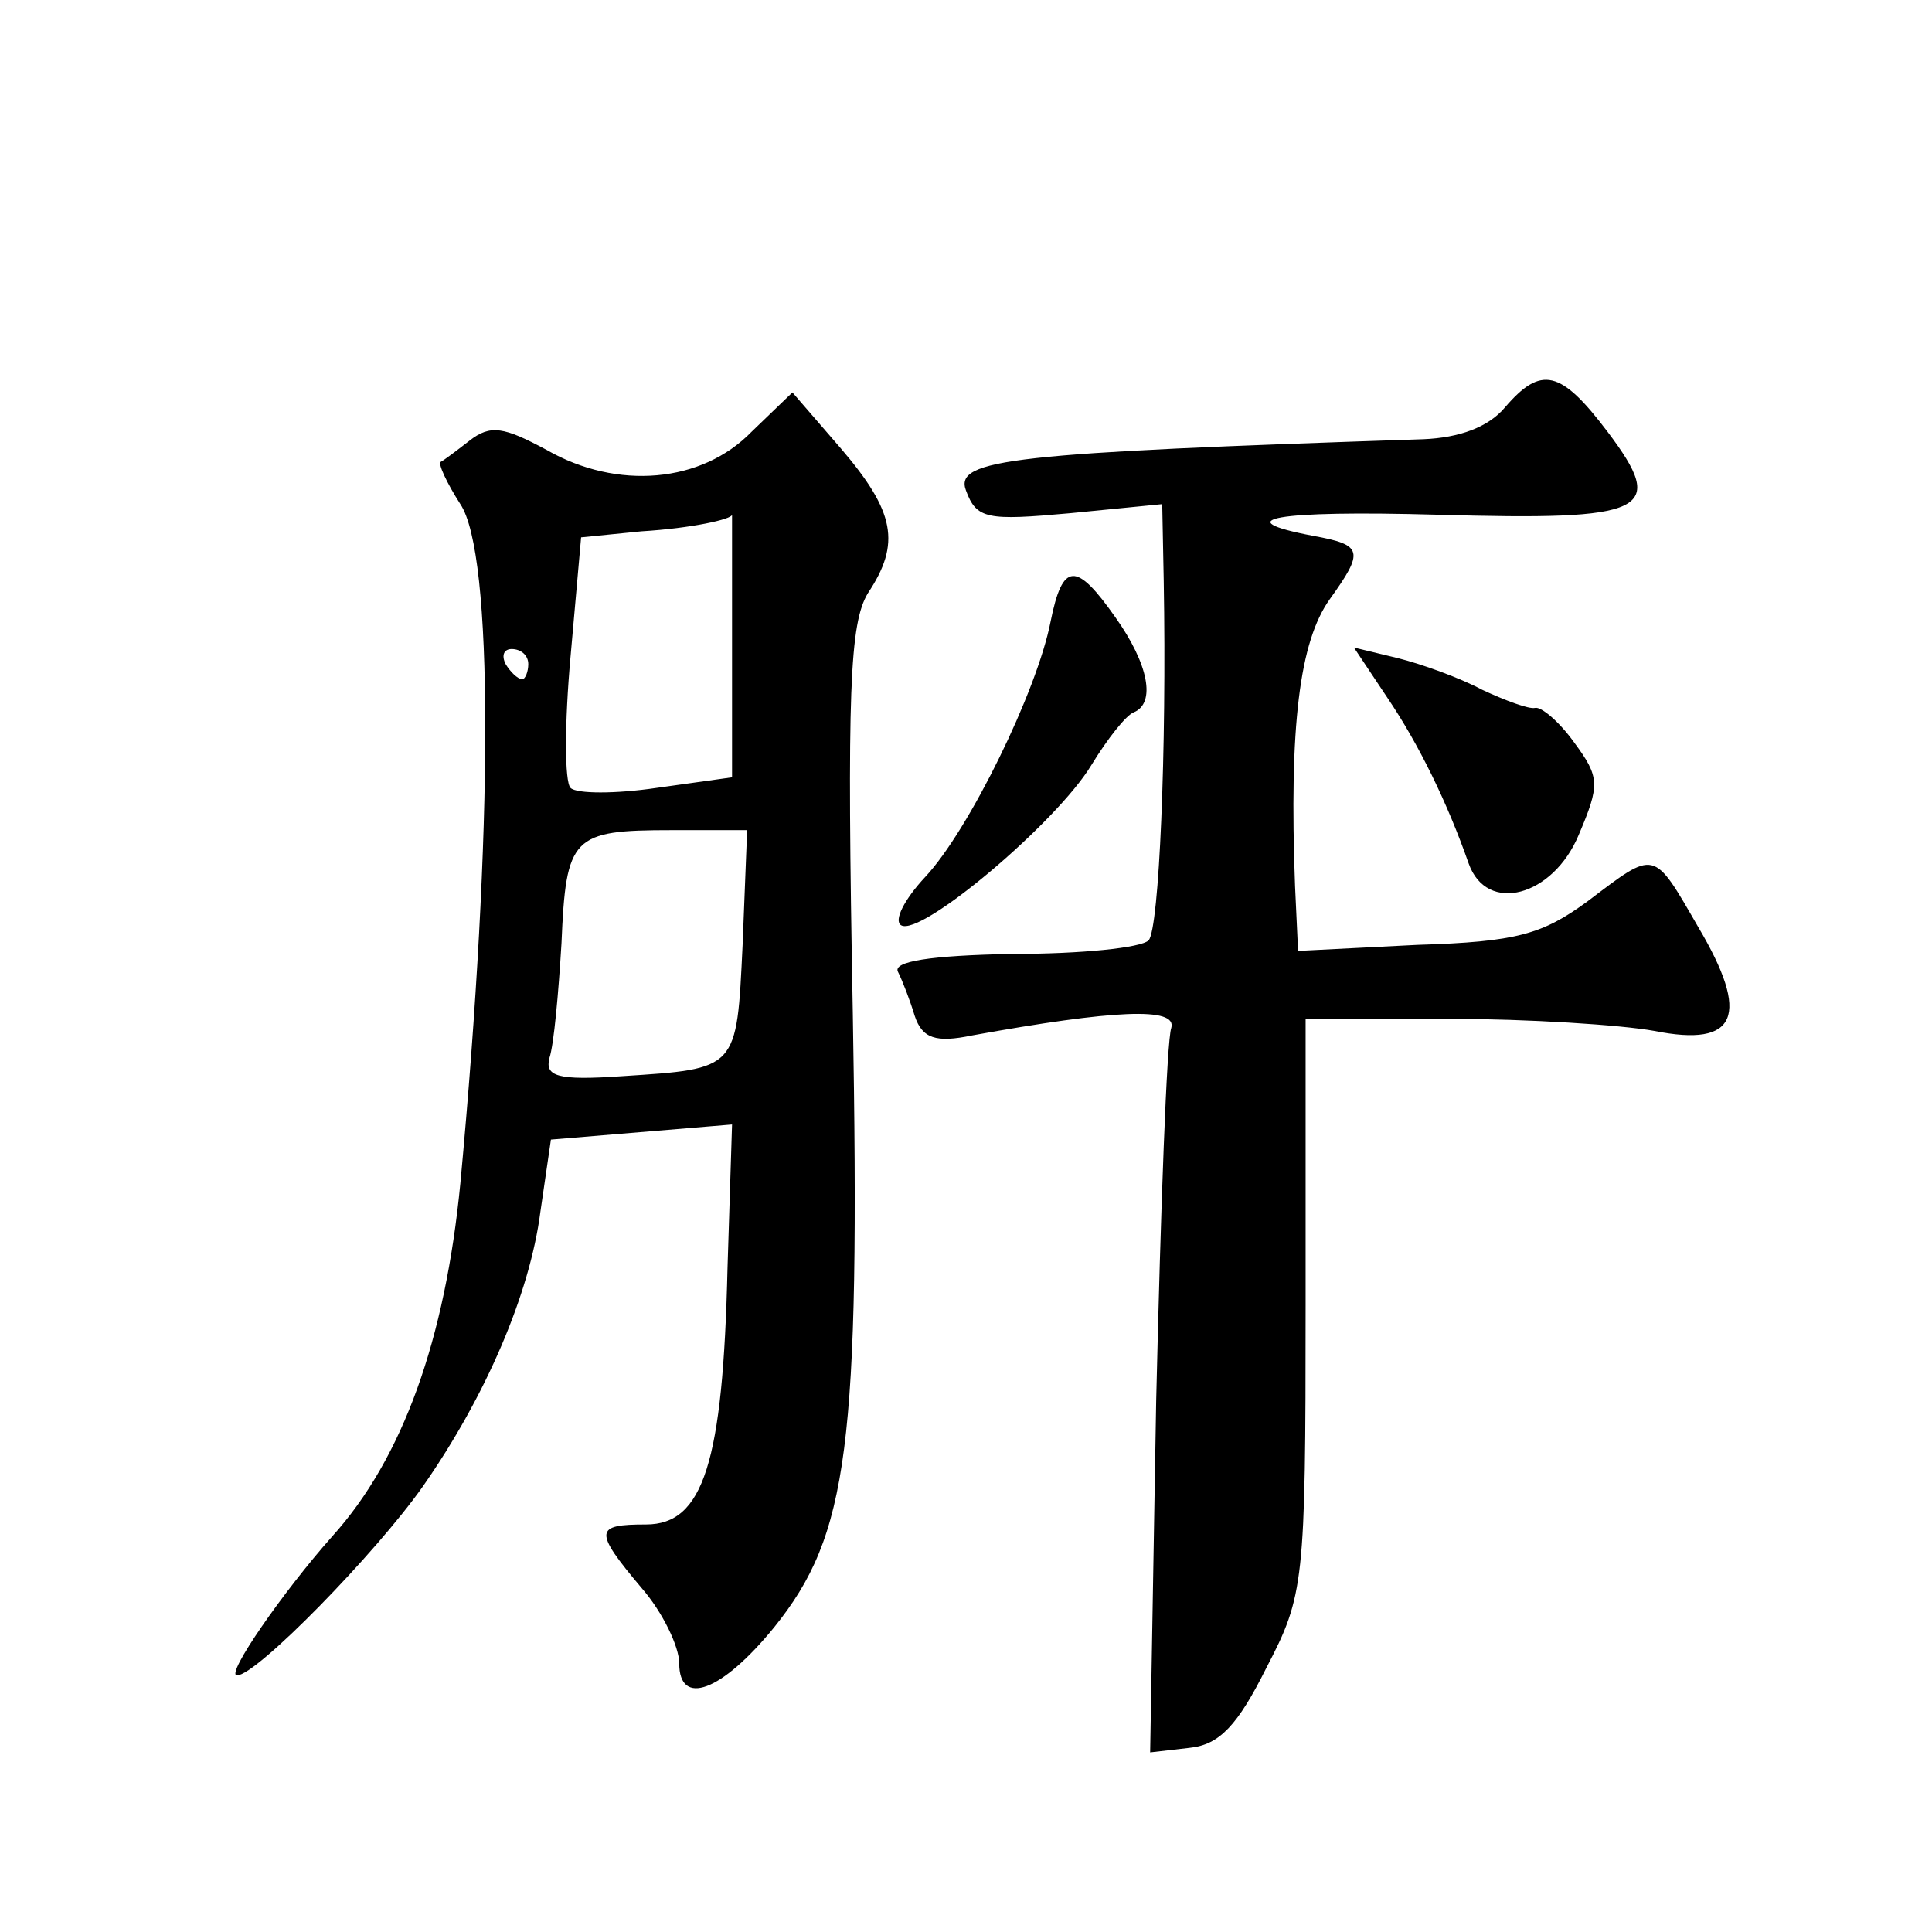 <?xml version="1.0" standalone="no"?>
<!DOCTYPE svg PUBLIC "-//W3C//DTD SVG 20010904//EN"
 "http://www.w3.org/TR/2001/REC-SVG-20010904/DTD/svg10.dtd">
<svg version="1.0" xmlns="http://www.w3.org/2000/svg"
 width="128pt" height="128pt" viewBox="0 0 128 128"
 preserveAspectRatio="xMidYMid meet">
<g transform="translate(0,128) scale(0.1,-0.1)"
fill="#0" stroke="none">
<path d="M997 1010 c-11 -13 -30 -20 -54 -21 -272 -9 -311 -13 -303 -34 7 -19 14
-20 69 -15 l61 6 1 -51 c2 -112 -3 -230 -10 -238 -5 -5 -45 -9 -90 -9 -55 -1 -80
-5 -76 -12 3 -6 8 -19 11 -29 5 -15 14 -18 38 -13 94 17 136 19 132 5 -3 -8 -7
-119 -10 -247 l-4 -233 26 3 c20 2 32 15 51 53 25 48 26 56 26 240 l0 190 95 0
c52 0 114 -4 136 -8 55 -11 64 10 29 69 -30 52 -28 51 -73 17 -30 -22 -47 -27 -113
-29 l-79 -4 -2 43 c-4 106 3 162 23 190 23 32 22 36 -11 42 -58 11 -25 17 82 14
140 -4 153 2 113 55 -31 41 -44 44 -68 16z M498 994 c-33 -34 -89 -39 -136 -12
-28 15 -37 17 -51 6 -9 -7 -17 -13 -19 -14 -2 -1 4 -14 13 -28 22 -33 22 -214 0
-450 -10 -103 -38 -182 -85 -234 -32 -36 -71 -92 -63 -92 13 0 92 81 123 125 42
60 71 128 78 182 l7 48 60 5 60 5 -3 -95 c-3 -129 -16 -170 -54 -170 -34 0 -35
-4 -3 -42 14 -16 25 -39 25 -50 0 -29 28 -19 63 24 49 61 57 119 52 407 -4 214
-2 258 10 278 22 33 18 54 -18 96 l-32 37 -27 -26z m-13 -141 l0 -88 -50 -7 c-27
-4 -53 -4 -57 0 -4 4 -4 43 0 87 l7 79 40 4 c33 2 60 8 60 11 0 1 0 -38 0 -86z
m-135 -13 c0 -5 -2 -10 -4 -10 -3 0 -8 5 -11 10 -3 6 -1 10 4 10 6 0 11 -4 11 -10z
m142 -186 c-4 -83 -3 -82 -80 -87 -43 -3 -51 0 -48 12 3 9 6 43 8 76 3 71 7 75
73 75 l50 0 -3 -76z M696 868 c-9 -46 -54 -138 -83 -169 -14 -15 -21 -29 -16 -32
13 -8 103 68 126 106 11 18 23 33 28 35 15 6 10 32 -12 63 -26 37 -35 37 -43 -3z
M919 818 c21 -31 40 -70 54 -110 12 -34 56 -22 73 19 14 33 14 38 -3 61 -10 14
-22 24 -26 23 -4 -1 -20 5 -35 12 -15 8 -40 17 -56 21 l-29 7 22 -33z"/>
</g>
</svg>

